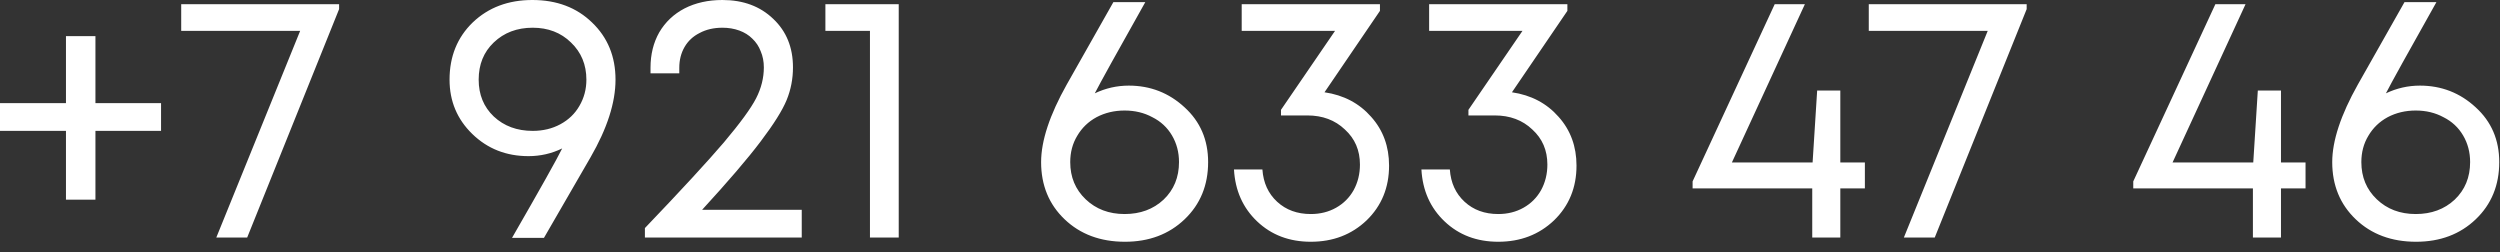 <?xml version="1.0" encoding="UTF-8"?> <svg xmlns="http://www.w3.org/2000/svg" width="228" height="23" viewBox="0 0 228 23" fill="none"><rect x="0" y="0" width="228" height="23" fill="#333333" stroke="none"/><path d="M14.688 9.408V11.936H8.704V18.208H6.016V11.936H9.17912e-05V9.408H6.016V3.296H8.704V9.408H14.688ZM16.526 0.384H30.926V0.832L22.542 21.664H19.726L27.374 2.816H16.526V0.384ZM48.551 6.10352e-05C50.769 6.10352e-05 52.583 0.683 53.991 2.048C55.42 3.413 56.135 5.152 56.135 7.264C56.135 9.355 55.377 11.712 53.863 14.336L49.607 21.696H46.695C49.276 17.216 50.801 14.496 51.271 13.536C50.311 14.005 49.287 14.24 48.199 14.24C46.172 14.24 44.465 13.568 43.079 12.224C41.692 10.88 40.999 9.227 40.999 7.264C40.999 5.152 41.703 3.413 43.111 2.048C44.54 0.683 46.353 6.10352e-05 48.551 6.10352e-05ZM48.583 11.936C49.521 11.936 50.364 11.733 51.111 11.328C51.857 10.923 52.433 10.368 52.839 9.664C53.265 8.939 53.479 8.139 53.479 7.264C53.479 5.899 53.009 4.768 52.071 3.872C51.153 2.976 49.991 2.528 48.583 2.528C47.153 2.528 45.969 2.976 45.031 3.872C44.113 4.747 43.655 5.877 43.655 7.264C43.655 8.629 44.113 9.749 45.031 10.624C45.969 11.499 47.153 11.936 48.583 11.936ZM64.031 19.136H73.119V21.664H58.815V20.8C62.121 17.344 64.522 14.741 66.015 12.992C67.508 11.221 68.49 9.877 68.959 8.96C69.428 8.043 69.663 7.104 69.663 6.144C69.663 5.611 69.567 5.12 69.375 4.672C69.204 4.224 68.948 3.84 68.607 3.52C68.287 3.2 67.892 2.955 67.423 2.784C66.954 2.613 66.442 2.528 65.887 2.528C65.097 2.528 64.404 2.688 63.807 3.008C63.209 3.307 62.751 3.733 62.431 4.288C62.111 4.843 61.951 5.472 61.951 6.176V6.688H59.327V6.176C59.327 4.96 59.593 3.883 60.127 2.944C60.681 2.005 61.45 1.28 62.431 0.768C63.434 0.256 64.585 6.10352e-05 65.887 6.10352e-05C67.785 6.10352e-05 69.332 0.576 70.527 1.728C71.722 2.859 72.319 4.331 72.319 6.144C72.319 7.189 72.127 8.181 71.743 9.12C71.359 10.059 70.57 11.317 69.375 12.896C68.201 14.453 66.42 16.533 64.031 19.136ZM75.276 0.384H81.964V21.664H79.34V2.816H75.276V0.384ZM102.949 7.808C104.912 7.808 106.608 8.469 108.037 9.792C109.466 11.093 110.181 12.757 110.181 14.784C110.181 16.896 109.466 18.635 108.037 20C106.608 21.365 104.794 22.048 102.597 22.048C100.357 22.048 98.522 21.365 97.093 20C95.663 18.635 94.949 16.896 94.949 14.784C94.949 12.843 95.728 10.485 97.285 7.712L101.541 0.192H104.453C101.872 4.779 100.336 7.552 99.845 8.512C100.826 8.043 101.861 7.808 102.949 7.808ZM99.013 18.176C99.951 19.072 101.136 19.52 102.565 19.52C103.994 19.52 105.178 19.083 106.117 18.208C107.056 17.312 107.525 16.171 107.525 14.784C107.525 13.888 107.312 13.077 106.885 12.352C106.458 11.627 105.861 11.072 105.093 10.688C104.346 10.283 103.504 10.08 102.565 10.08C101.626 10.08 100.773 10.283 100.005 10.688C99.258 11.093 98.671 11.659 98.245 12.384C97.818 13.088 97.605 13.888 97.605 14.784C97.605 16.149 98.074 17.28 99.013 18.176ZM120.795 8.416C122.544 8.672 123.963 9.419 125.051 10.656C126.139 11.872 126.683 13.355 126.683 15.104C126.683 17.109 126 18.773 124.635 20.096C123.27 21.397 121.574 22.048 119.547 22.048C117.584 22.048 115.952 21.429 114.651 20.192C113.35 18.955 112.646 17.376 112.539 15.456H115.131C115.216 16.672 115.664 17.653 116.475 18.4C117.286 19.147 118.31 19.52 119.547 19.52C120.4 19.52 121.168 19.328 121.851 18.944C122.534 18.56 123.067 18.027 123.451 17.344C123.835 16.64 124.027 15.861 124.027 15.008C124.027 13.707 123.568 12.64 122.651 11.808C121.755 10.955 120.614 10.528 119.227 10.528H116.827V10.016L121.755 2.816H113.243V0.384H125.851V0.992L120.795 8.416ZM137.889 8.416C139.638 8.672 141.057 9.419 142.145 10.656C143.233 11.872 143.777 13.355 143.777 15.104C143.777 17.109 143.094 18.773 141.729 20.096C140.363 21.397 138.667 22.048 136.641 22.048C134.678 22.048 133.046 21.429 131.745 20.192C130.443 18.955 129.739 17.376 129.633 15.456H132.225C132.31 16.672 132.758 17.653 133.569 18.4C134.379 19.147 135.403 19.52 136.641 19.52C137.494 19.52 138.262 19.328 138.945 18.944C139.627 18.56 140.161 18.027 140.545 17.344C140.929 16.64 141.121 15.861 141.121 15.008C141.121 13.707 140.662 12.64 139.745 11.808C138.849 10.955 137.707 10.528 136.321 10.528H133.921V10.016L138.849 2.816H130.337V0.384H142.945V0.992L137.889 8.416ZM170.077 14.816V17.184H167.837V21.664H165.277V17.184H154.365V16.544L161.853 0.384H164.605L157.949 14.816H165.309L165.725 8.256H167.837V14.816H170.077ZM170.432 0.384H184.832V0.832L176.448 21.664H173.632L181.28 2.816H170.432V0.384ZM210.265 14.816V17.184H208.025V21.664H205.465V17.184H194.553V16.544L202.041 0.384H204.793L198.137 14.816H205.497L205.913 8.256H208.025V14.816H210.265ZM220.699 7.808C222.662 7.808 224.358 8.469 225.787 9.792C227.216 11.093 227.931 12.757 227.931 14.784C227.931 16.896 227.216 18.635 225.787 20C224.358 21.365 222.544 22.048 220.347 22.048C218.107 22.048 216.272 21.365 214.843 20C213.414 18.635 212.699 16.896 212.699 14.784C212.699 12.843 213.478 10.485 215.035 7.712L219.291 0.192H222.203C219.622 4.779 218.086 7.552 217.595 8.512C218.576 8.043 219.611 7.808 220.699 7.808ZM216.763 18.176C217.702 19.072 218.886 19.52 220.315 19.52C221.744 19.52 222.928 19.083 223.867 18.208C224.806 17.312 225.275 16.171 225.275 14.784C225.275 13.888 225.062 13.077 224.635 12.352C224.208 11.627 223.611 11.072 222.843 10.688C222.096 10.283 221.254 10.08 220.315 10.08C219.376 10.08 218.523 10.283 217.755 10.688C217.008 11.093 216.422 11.659 215.995 12.384C215.568 13.088 215.355 13.888 215.355 14.784C215.355 16.149 215.824 17.28 216.763 18.176Z" fill="white"></path></svg> 